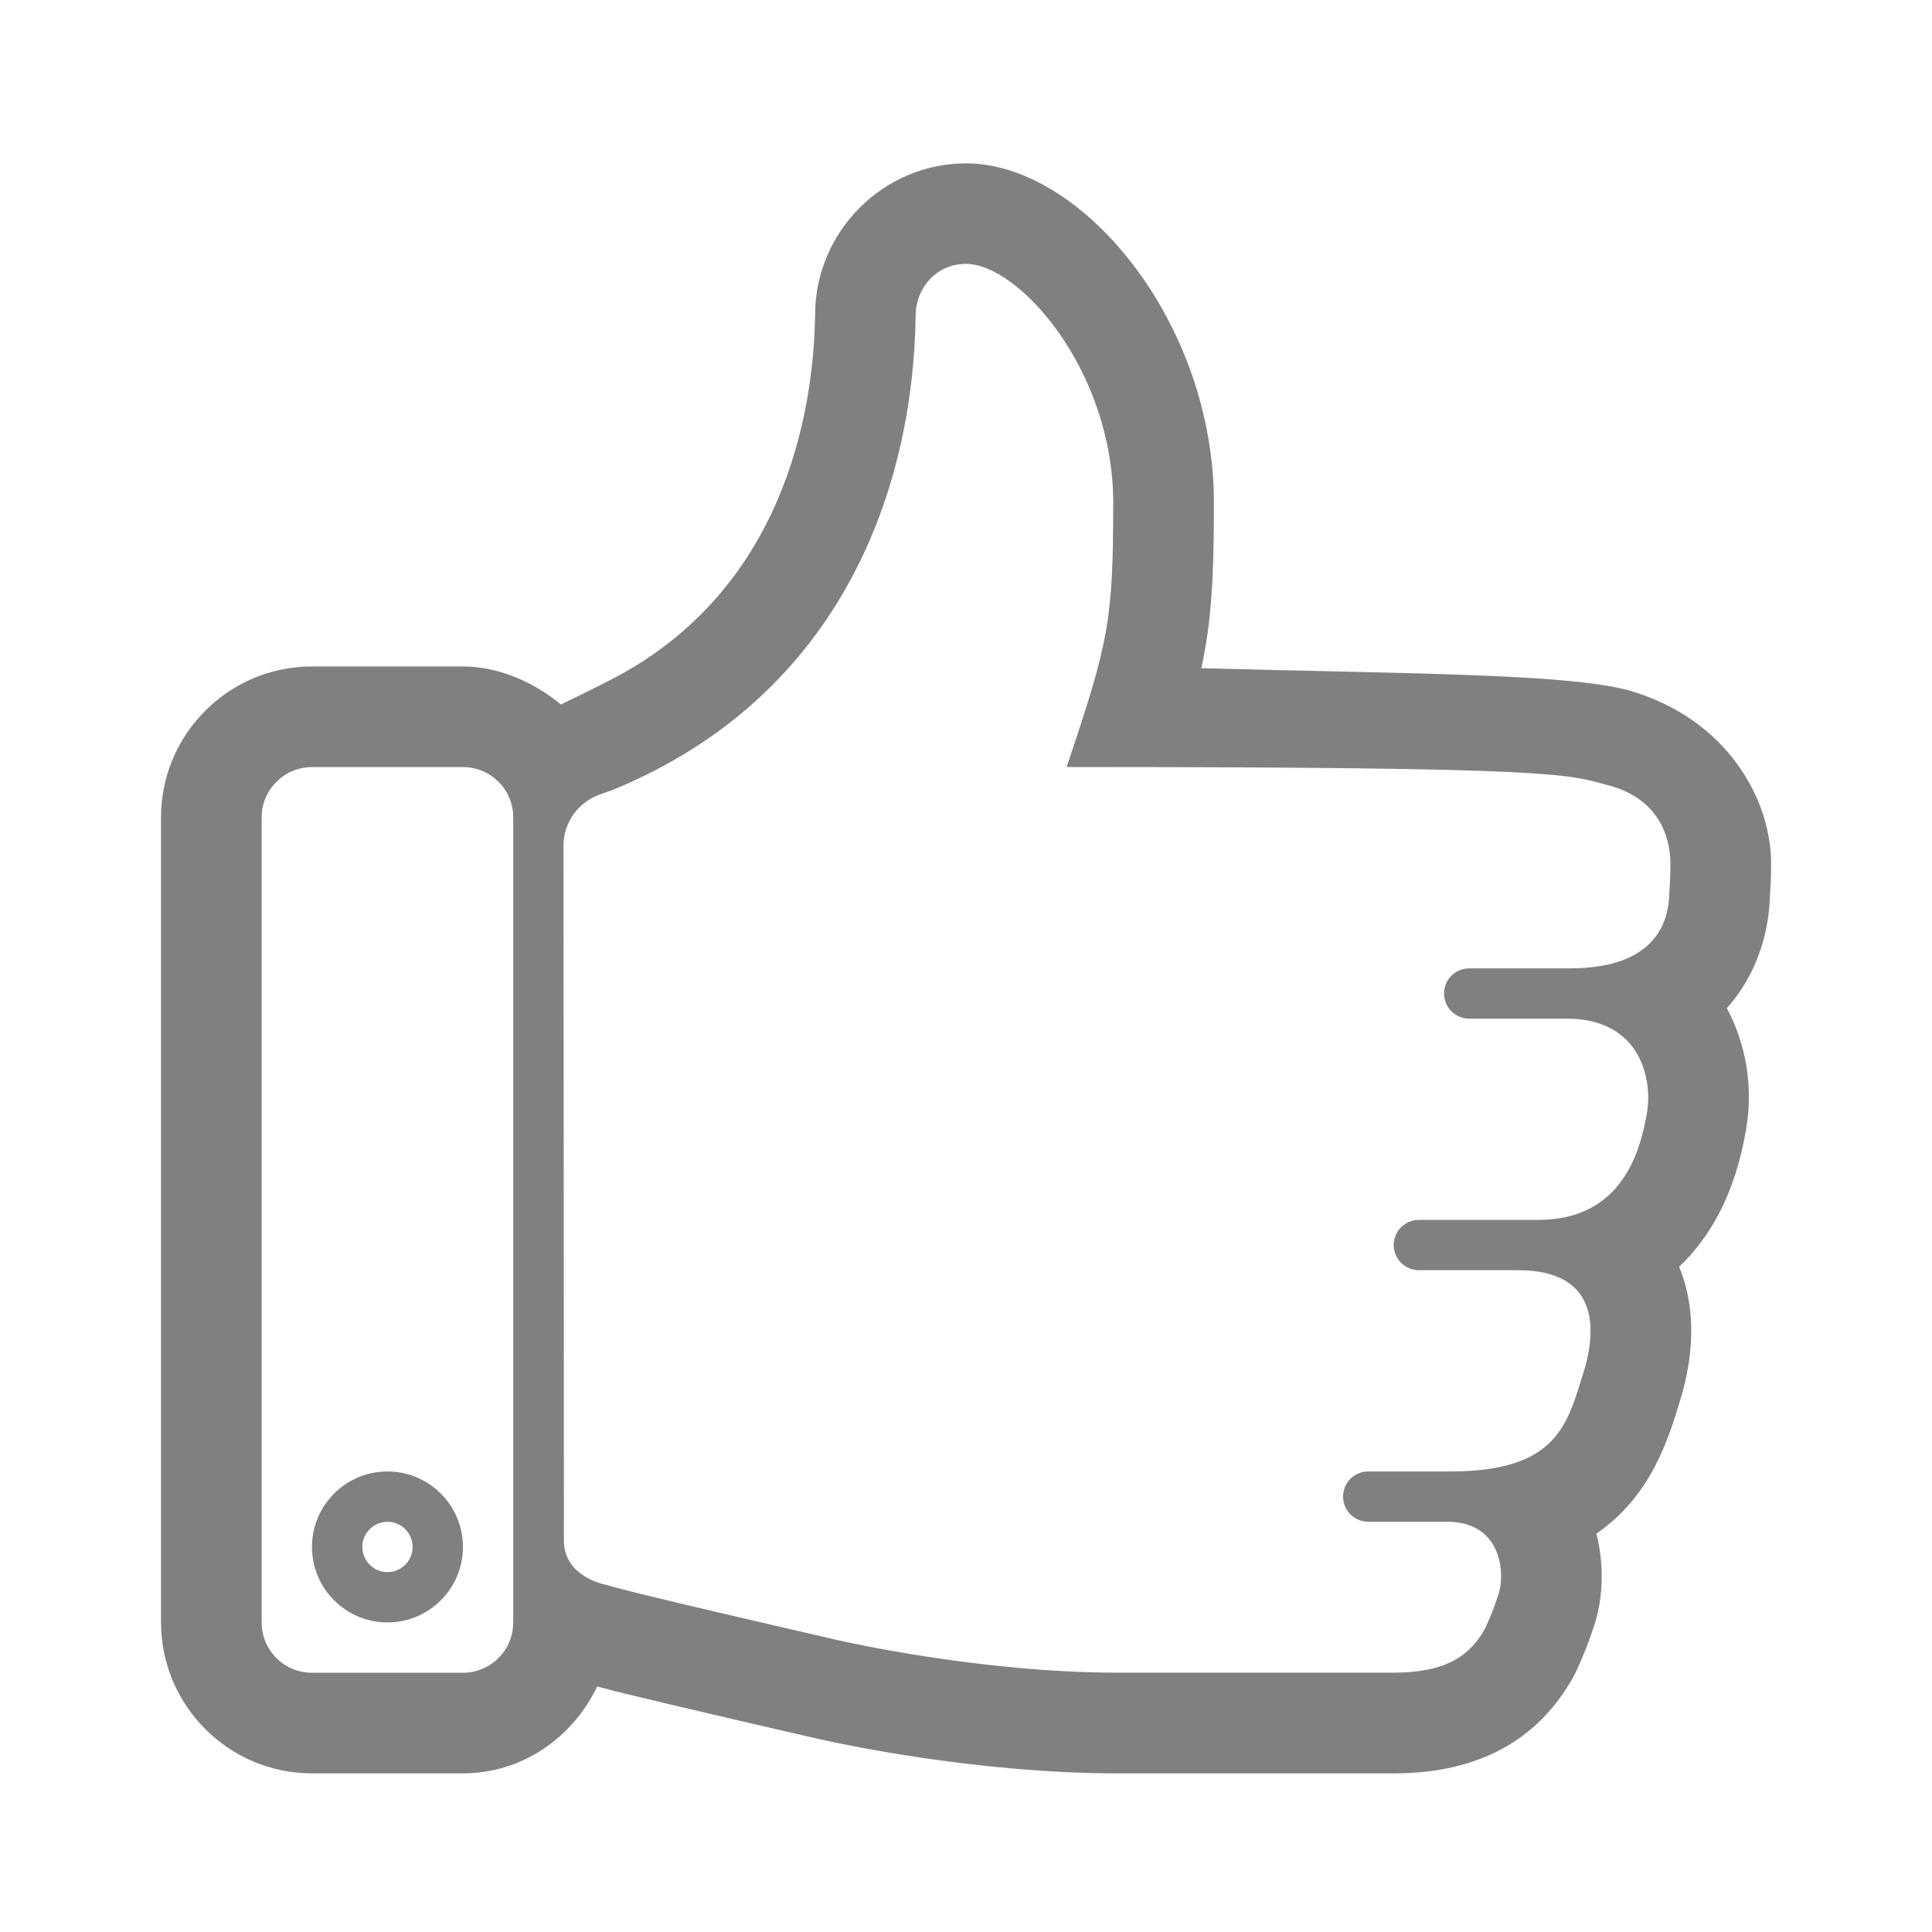 <?xml version="1.0" encoding="utf-8"?>
<!-- Generator: Adobe Illustrator 16.0.0, SVG Export Plug-In . SVG Version: 6.00 Build 0)  -->
<!DOCTYPE svg PUBLIC "-//W3C//DTD SVG 1.1//EN" "http://www.w3.org/Graphics/SVG/1.1/DTD/svg11.dtd">
<svg version="1.1" id="Capa_1" xmlns="http://www.w3.org/2000/svg" xmlns:xlink="http://www.w3.org/1999/xlink" x="0px" y="0px"
	 width="60px" height="60px" viewBox="0 0 60 60" enable-background="new 0 0 60 60" xml:space="preserve">
<g id="like_1_">
	<path fill-rule="evenodd" clip-rule="evenodd" fill="#808080" d="M50.571,21.436c-1.953-0.513-6.546-0.507-13.263-0.684
		c0.317-1.467,0.391-2.788,0.391-5.135c0-5.606-4.084-10.544-7.697-10.544c-2.551,0-4.656,2.086-4.688,4.65
		c-0.036,3.146-1.007,8.582-6.25,11.338c-0.384,0.203-1.486,0.744-1.645,0.816l0.082,0.07c-0.82-0.708-1.959-1.25-3.125-1.25H9.689
		c-2.585,0-4.688,2.103-4.688,4.688v25c0,2.585,2.103,4.688,4.688,4.688h4.688c1.858,0,3.415-1.123,4.169-2.697
		c0.019,0.006,0.052,0.015,0.073,0.018c0.104,0.027,0.223,0.059,0.372,0.098c0.027,0.006,0.043,0.01,0.073,0.019
		c0.9,0.223,2.631,0.638,6.336,1.489c0.793,0.18,4.986,1.074,9.332,1.074h8.542c2.604,0,4.479-1.001,5.597-3.012
		c0.016-0.031,0.376-0.732,0.669-1.682c0.22-0.715,0.302-1.725,0.036-2.75c1.679-1.153,2.219-2.896,2.569-4.031
		c0.589-1.861,0.412-3.26,0.003-4.26c0.943-0.892,1.749-2.25,2.088-4.322c0.211-1.284-0.016-2.605-0.607-3.706
		c0.885-0.993,1.288-2.243,1.334-3.399l0.018-0.326c0.013-0.206,0.021-0.333,0.021-0.783C55.002,24.827,53.635,22.312,50.571,21.436
		z M15.939,50.386c0,0.863-0.698,1.563-1.563,1.563H9.689c-0.863,0-1.563-0.699-1.563-1.563v-25c0-0.863,0.699-1.563,1.563-1.563
		h4.688c0.864,0,1.563,0.699,1.563,1.563V50.386z M51.841,27.784c-0.03,0.772-0.354,2.289-3.089,2.289c-2.344,0-3.125,0-3.125,0
		c-0.433,0-0.781,0.35-0.781,0.781s0.349,0.781,0.781,0.781c0,0,0.684,0,3.027,0s2.652,1.944,2.5,2.881
		c-0.192,1.166-0.739,3.369-3.379,3.369c-2.637,0-3.711,0-3.711,0c-0.433,0-0.781,0.348-0.781,0.781
		c0,0.431,0.349,0.781,0.781,0.781c0,0,1.855,0,3.076,0c2.637,0,2.405,2.011,2.026,3.211c-0.497,1.577-0.803,3.039-4.126,3.039
		c-1.123,0-2.548,0-2.548,0c-0.434,0-0.781,0.348-0.781,0.781c0,0.431,0.348,0.781,0.781,0.781c0,0,1.083,0,2.45,0
		c1.709,0,1.789,1.617,1.611,2.197c-0.195,0.635-0.427,1.104-0.437,1.126c-0.473,0.852-1.232,1.364-2.844,1.364h-8.542
		c-4.291,0-8.548-0.974-8.658-0.998c-6.49-1.495-6.832-1.611-7.238-1.728c0,0-1.321-0.223-1.321-1.376l-0.013-21.58
		c0-0.732,0.467-1.396,1.239-1.629c0.098-0.038,0.229-0.077,0.323-0.117c7.139-2.955,9.312-9.438,9.375-14.76
		c0.01-0.748,0.586-1.563,1.563-1.563c1.651,0,4.572,3.315,4.572,7.419c0,3.705-0.15,4.346-1.447,8.206
		c15.625,0,15.516,0.225,16.895,0.586c1.709,0.488,1.855,1.904,1.855,2.393C51.877,27.337,51.862,27.26,51.841,27.784z"/>
	<path fill-rule="evenodd" clip-rule="evenodd" fill="#808080" d="M12.033,45.698c-1.294,0-2.344,1.05-2.344,2.344
		s1.05,2.344,2.344,2.344s2.344-1.05,2.344-2.344S13.327,45.698,12.033,45.698z M12.033,48.823c-0.43,0-0.781-0.351-0.781-0.781
		s0.352-0.781,0.781-0.781c0.431,0,0.781,0.351,0.781,0.781S12.464,48.823,12.033,48.823z"/>
</g>
</svg>
